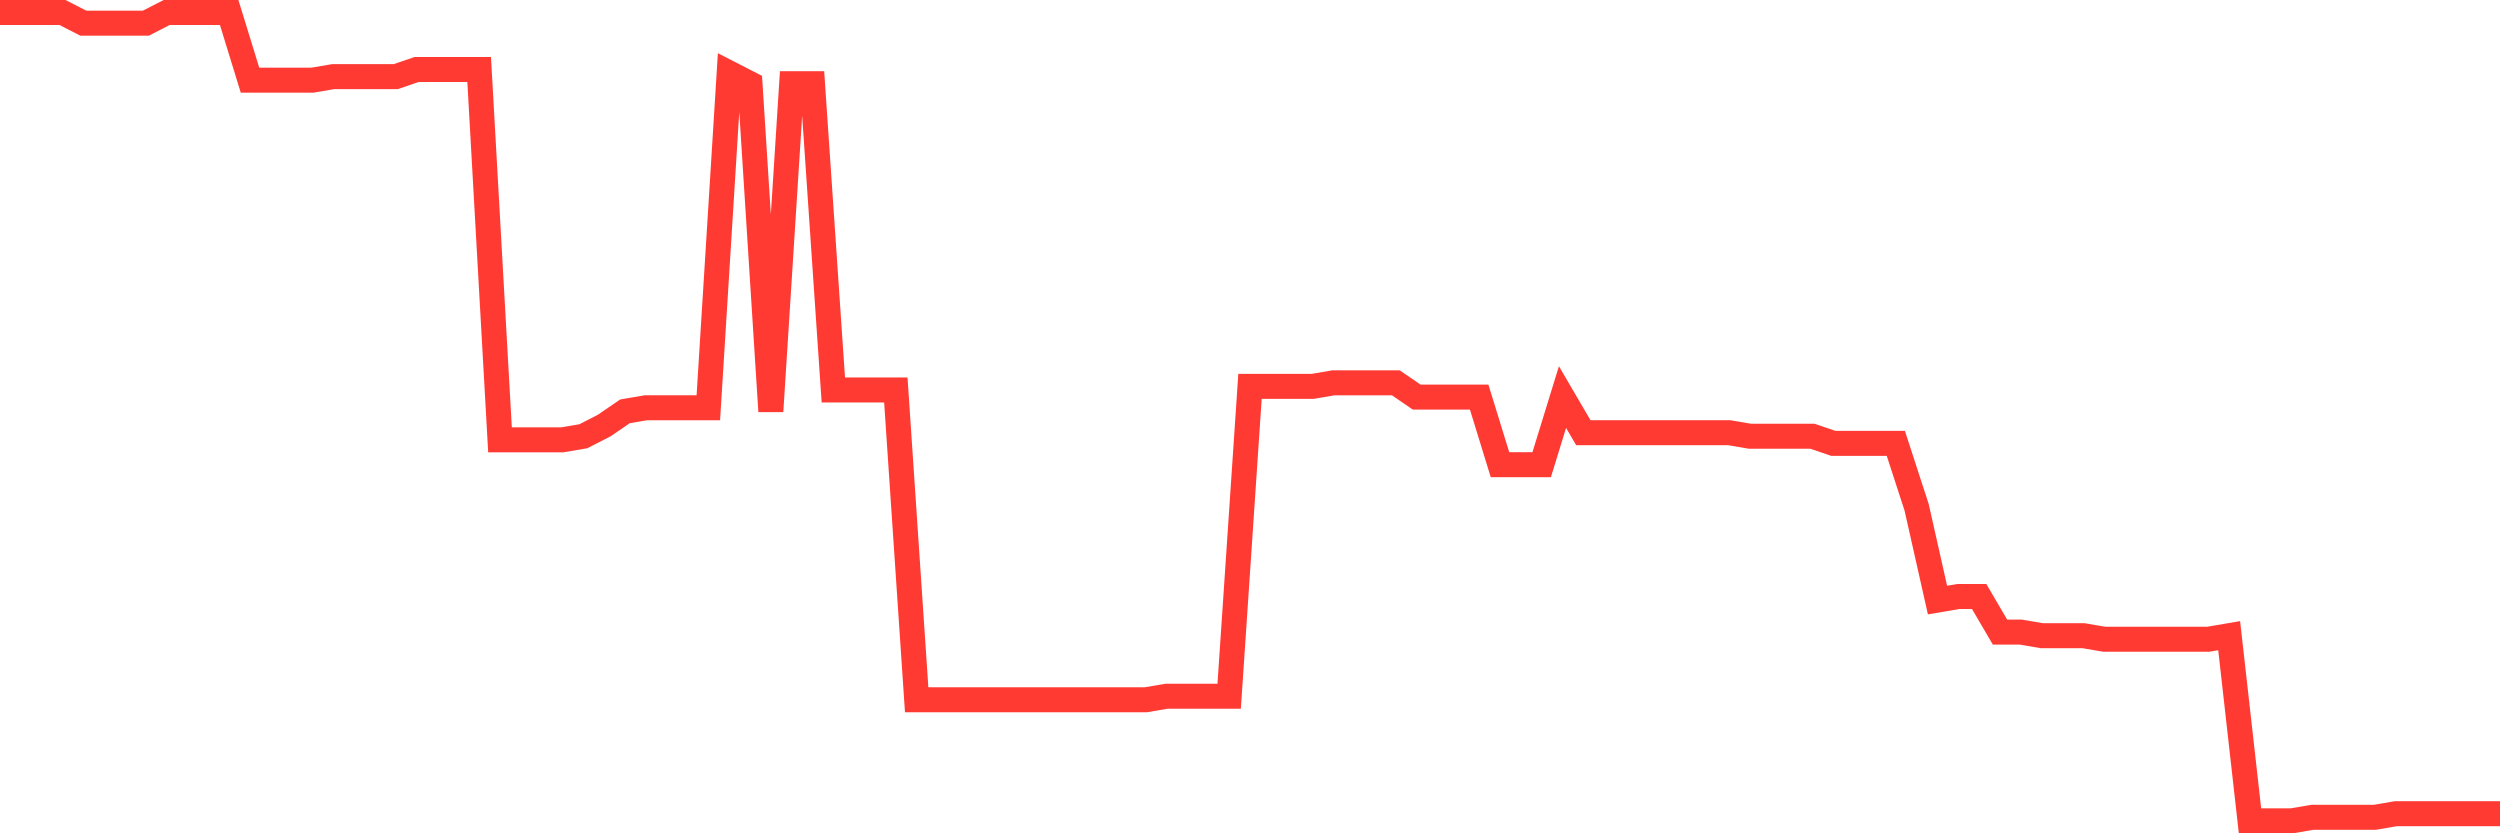 <svg
  xmlns="http://www.w3.org/2000/svg"
  xmlns:xlink="http://www.w3.org/1999/xlink"
  width="120"
  height="40"
  viewBox="0 0 120 40"
  preserveAspectRatio="none"
>
  <polyline
    points="0,0.6 1,0.6 2,0.6 3,0.6 4,1.113 5,1.113 6,1.113 7,1.113 8,0.6 9,0.6 10,0.6 11,0.6 12,3.848 13,3.848 14,3.848 15,3.848 16,3.677 17,3.677 18,3.677 19,3.677 20,3.335 21,3.335 22,3.335 23,3.335 24,21.111 25,21.111 26,21.111 27,21.111 28,20.94 29,20.427 30,19.744 31,19.573 32,19.573 33,19.573 34,19.573 35,3.506 36,4.019 37,19.744 38,4.019 39,4.019 40,18.718 41,18.718 42,18.718 43,18.718 44,33.589 45,33.589 46,33.589 47,33.589 48,33.589 49,33.589 50,33.589 51,33.589 52,33.589 53,33.589 54,33.589 55,33.589 56,33.418 57,33.418 58,33.418 59,33.418 60,18.547 61,18.547 62,18.547 63,18.547 64,18.376 65,18.376 66,18.376 67,18.376 68,19.06 69,19.06 70,19.06 71,19.06 72,22.307 73,22.307 74,22.307 75,19.06 76,20.769 77,20.769 78,20.769 79,20.769 80,20.769 81,20.769 82,20.769 83,20.769 84,20.94 85,20.94 86,20.94 87,20.94 88,21.282 89,21.282 90,21.282 91,21.282 92,24.359 93,28.803 94,28.632 95,28.632 96,30.341 97,30.341 98,30.512 99,30.512 100,30.512 101,30.683 102,30.683 103,30.683 104,30.683 105,30.683 106,30.683 107,30.512 108,39.4 109,39.4 110,39.4 111,39.229 112,39.229 113,39.229 114,39.229 115,39.058 116,39.058 117,39.058 118,39.058 119,39.058 120,39.058"
    fill="none"
    stroke="#ff3a33"
    stroke-width="1.2"
  >
  </polyline>
</svg>